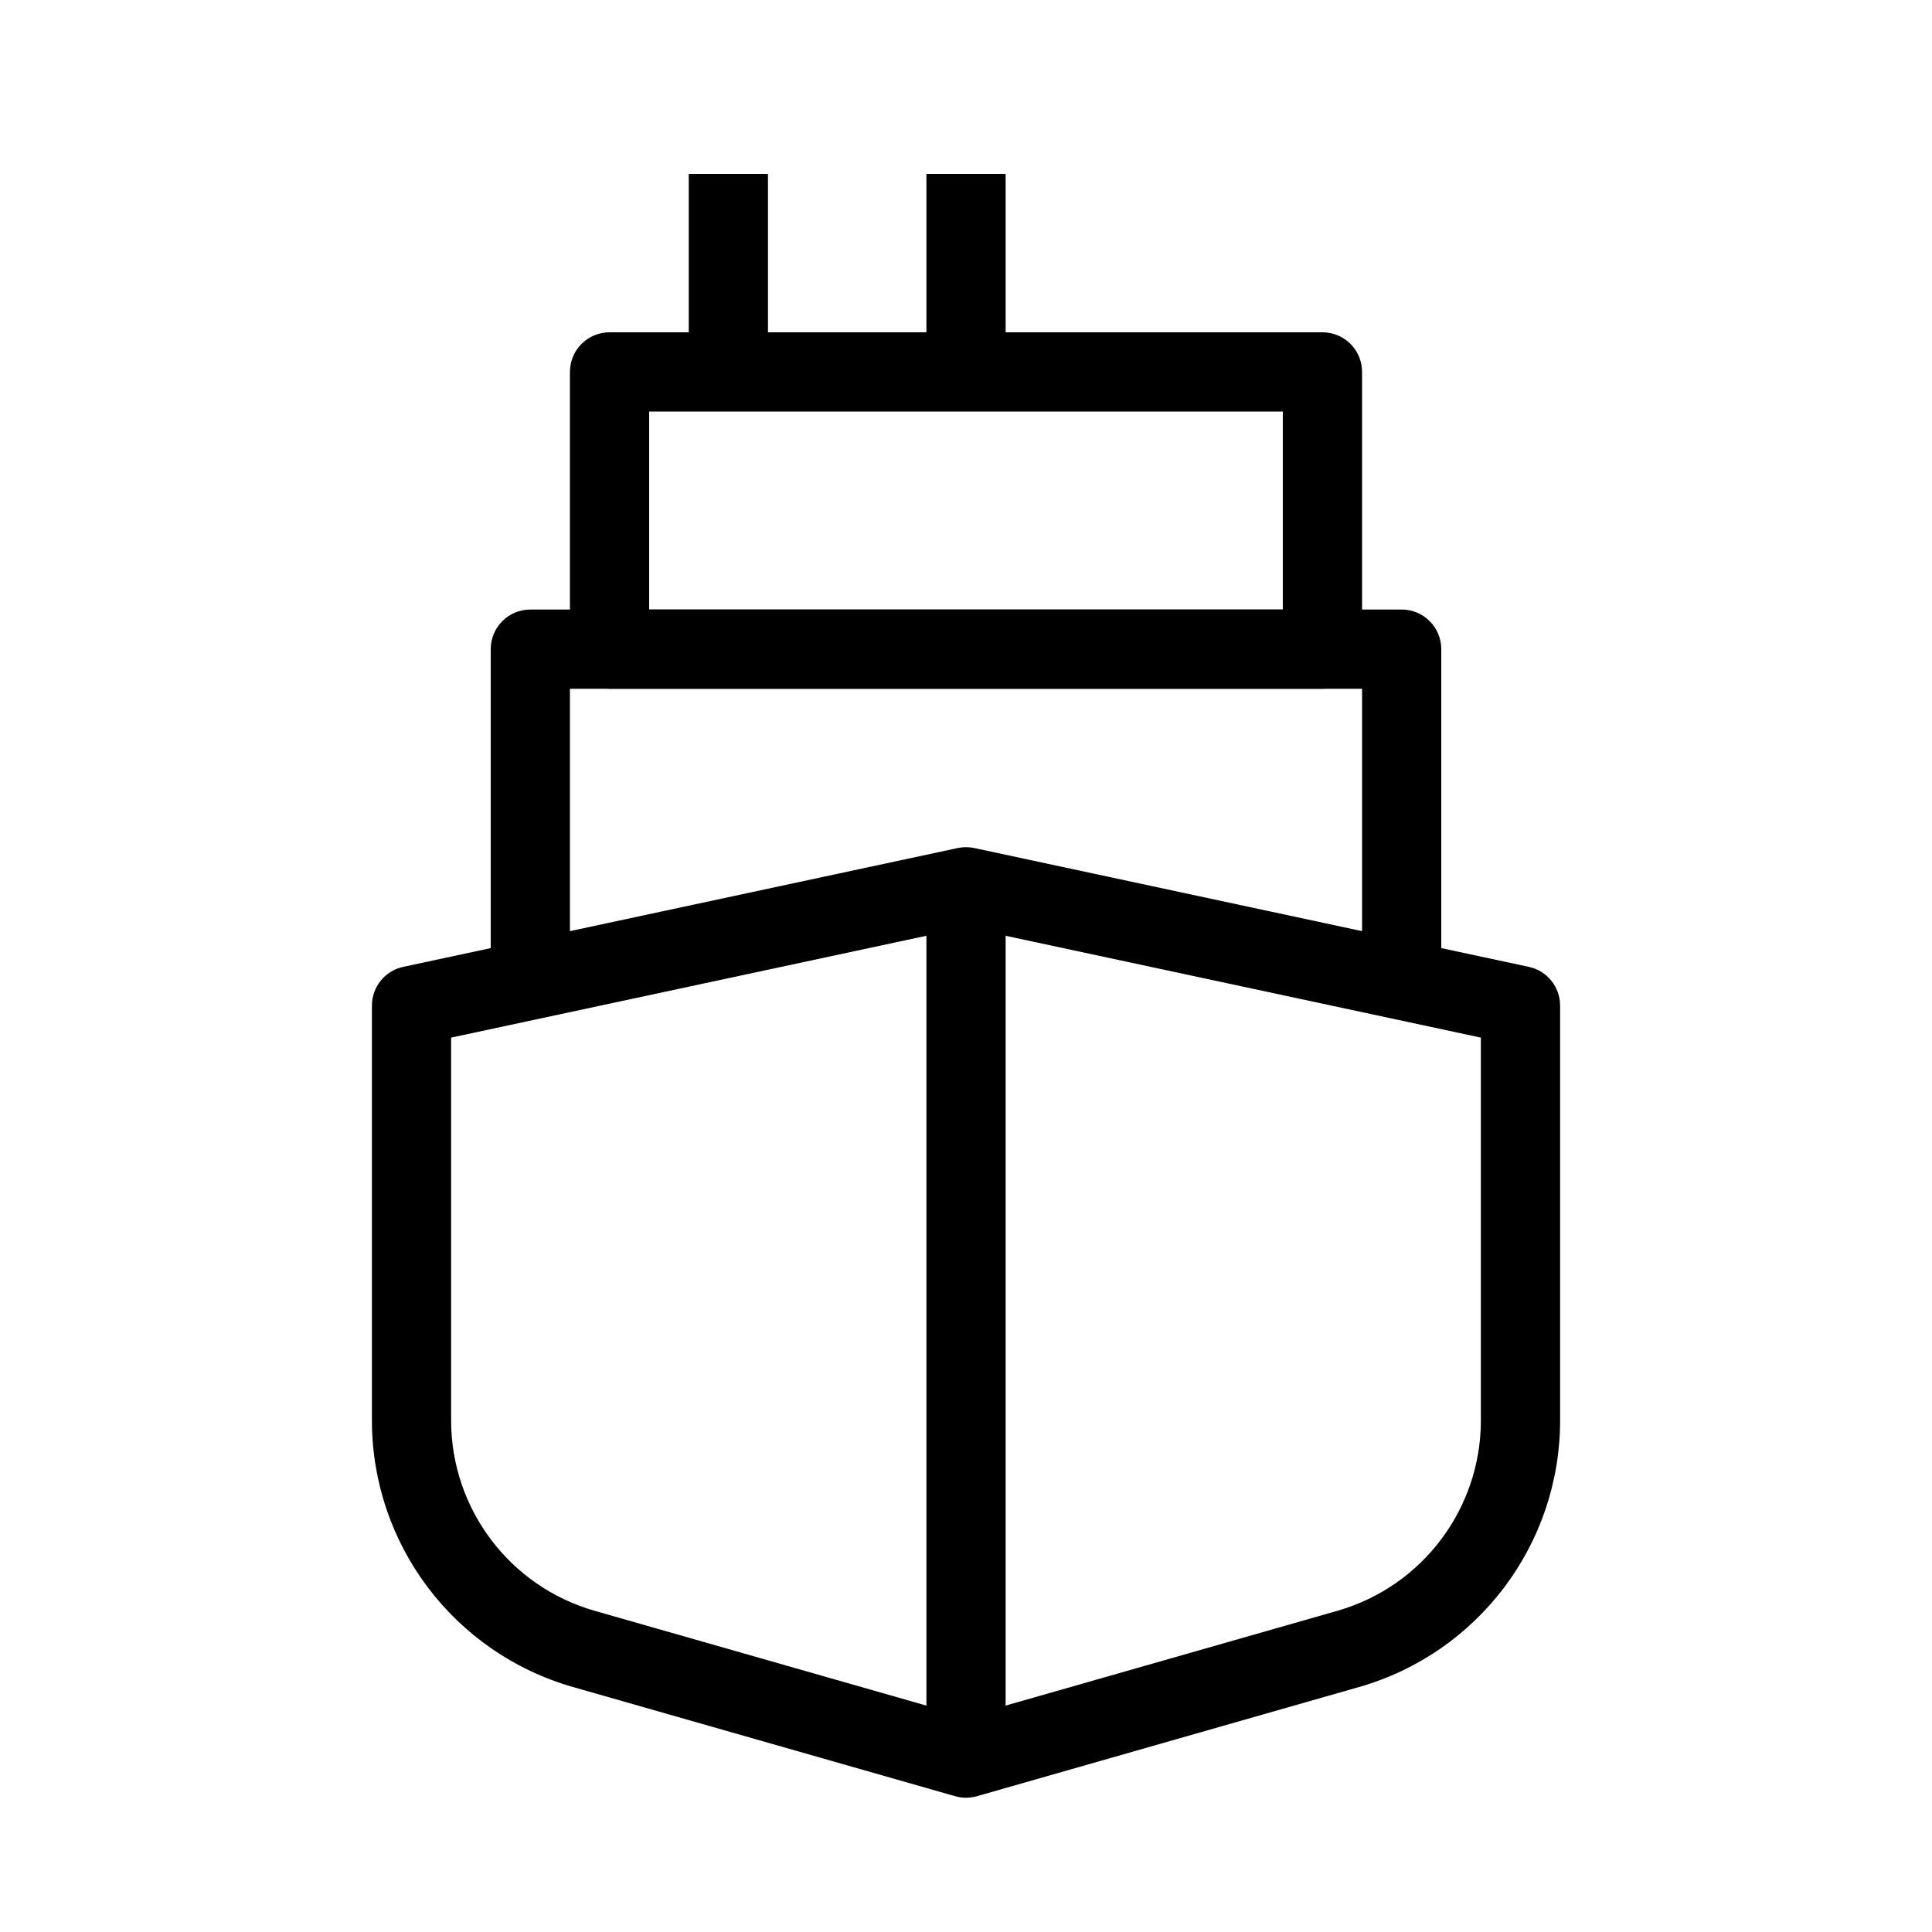 <?xml version="1.0" encoding="UTF-8"?>
<!-- Uploaded to: SVG Repo, www.svgrepo.com, Generator: SVG Repo Mixer Tools -->
<svg fill="#000000" width="800px" height="800px" version="1.1" viewBox="144 144 512 512" xmlns="http://www.w3.org/2000/svg">
 <g fill-rule="evenodd">
  <path d="m397.8 368.74c1.453-0.309 2.949-0.309 4.402 0l146.95 31.488c4.836 1.039 8.293 5.312 8.293 10.266v109.94c0 32.805-21.746 61.633-53.285 70.645l-101.27 28.934c-1.887 0.539-3.883 0.539-5.769 0l-101.27-28.934c-31.543-9.012-53.289-37.84-53.289-70.645v-109.94c0-4.953 3.457-9.227 8.297-10.266zm-134.25 50.238v101.45c0 23.43 15.531 44.023 38.062 50.461l98.387 28.109 98.383-28.109c22.531-6.438 38.062-27.031 38.062-50.461v-101.45l-136.45-29.238z"/>
  <path d="m410.5 379.01v230.91h-20.992v-230.91z"/>
  <path d="m274.05 316.03c0-5.797 4.699-10.496 10.496-10.496h230.91c5.797 0 10.496 4.699 10.496 10.496v83.969h-20.992v-73.473h-209.92v73.473h-20.992z"/>
  <path d="m295.04 242.56c0-5.797 4.699-10.496 10.496-10.496h188.93c5.797 0 10.496 4.699 10.496 10.496v73.473c0 5.797-4.699 10.496-10.496 10.496h-188.93c-5.797 0-10.496-4.699-10.496-10.496zm20.992 10.496v52.48h167.93v-52.48z"/>
  <path d="m347.52 190.08v52.48h-20.992v-52.48z"/>
  <path d="m410.5 190.08v52.48h-20.992v-52.48z"/>
 </g>
</svg>